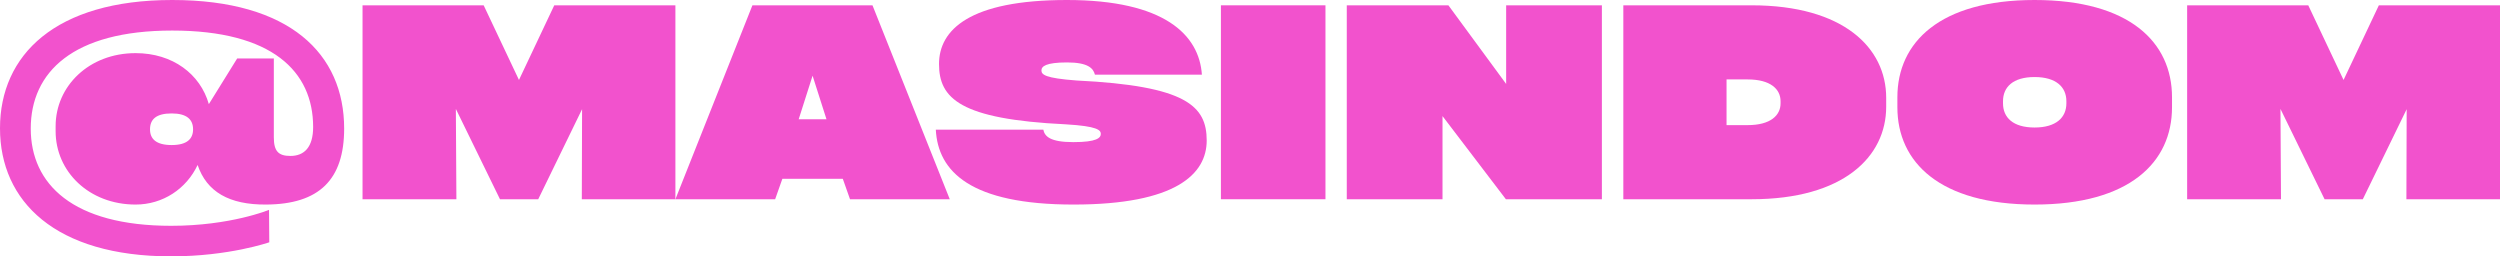 <?xml version="1.0" encoding="UTF-8"?> <svg xmlns="http://www.w3.org/2000/svg" width="1180" height="121" viewBox="0 0 1180 121" fill="none"> <path d="M98.576 49.152L111.955 27.585H129.246V64.826C129.246 71.346 131.392 73.603 137.072 73.603C143.635 73.603 147.8 69.465 147.8 59.936C147.8 33.73 128.489 14.42 81.284 14.42C34.331 14.42 14.515 34.106 14.515 60.688C14.515 86.894 34.331 106.58 80.779 106.58C108.799 106.58 126.974 99.057 126.974 99.057L127.101 114.354C127.101 114.354 108.168 121 80.779 121C26.127 121 0 95.045 0 60.563C0 25.955 26.127 0 81.284 0C136.819 0 162.441 25.454 162.441 60.688C162.441 84.763 150.703 96.424 125.586 96.549C108.168 96.675 97.566 90.531 93.275 77.866C87.973 89.151 76.866 96.549 63.992 96.549C42.03 96.549 26.253 81.001 26.253 61.942V59.56C26.253 40.626 42.03 25.078 63.992 25.078C81.536 25.078 94.537 34.983 98.576 49.152ZM81.031 68.462C88.226 68.462 91.129 65.578 91.129 61.064C91.129 56.425 88.226 53.541 81.031 53.541C73.711 53.541 70.808 56.3 70.808 61.064C70.808 65.578 73.711 68.462 81.031 68.462Z" fill="#F252CD"></path> <path d="M244.953 37.742L261.614 2.508H318.79V94.041H274.614L274.74 51.535L254.041 94.041H235.992L215.166 51.409L215.418 94.041H171.116V2.508H228.292L244.953 37.742Z" fill="#F252CD"></path> <path d="M411.812 2.508L448.289 94.041H401.21L397.802 84.386H369.277L365.869 94.041H318.79L355.141 2.508H411.812ZM390.103 56.3L383.539 35.736L376.976 56.3H390.103Z" fill="#F252CD"></path> <path d="M441.704 61.19H492.443C493.074 64.324 495.598 67.083 506.579 67.083C517.686 67.083 519.58 65.077 519.58 63.196C519.58 61.44 518.065 59.56 503.045 58.682C453.063 56.3 443.218 46.394 443.218 30.219C443.218 14.169 457.481 0 503.55 0C549.746 0 566.028 16.551 567.29 35.234H516.803C516.046 32.225 513.521 29.466 503.676 29.466C493.579 29.466 491.56 31.347 491.56 33.228C491.56 35.234 493.2 36.864 508.094 37.993C559.969 40.501 569.562 50.03 569.562 66.331C569.562 82.129 555.047 96.549 506.706 96.549C458.112 96.549 442.713 81.001 441.704 61.19Z" fill="#F252CD"></path> <path d="M625.619 2.508V94.041H576.268V2.508H625.619Z" fill="#F252CD"></path> <path d="M710.904 39.623V2.508H756.09V94.041H710.778L680.865 54.795V94.041H635.679V2.508H683.641L710.904 39.623Z" fill="#F252CD"></path> <path d="M766.21 2.508H826.794C870.087 2.508 890.281 22.57 890.281 46.143V50.406C890.281 73.979 870.087 94.041 826.794 94.041H766.21V2.508ZM840.426 48.776V47.773C840.426 42.131 835.756 37.491 824.901 37.491H814.93V59.058H824.901C835.756 59.058 840.426 54.419 840.426 48.776Z" fill="#F252CD"></path> <path d="M960.313 96.549C915.632 96.549 895.564 76.612 895.564 50.657V45.892C895.564 19.937 915.632 0 960.313 0C1005.12 0 1025.19 19.937 1025.19 45.892V50.657C1025.19 76.612 1005.12 96.549 960.313 96.549ZM960.313 60.187C970.537 60.187 975.333 55.422 975.333 48.776V47.773C975.333 41.127 970.537 36.363 960.313 36.363C950.09 36.363 945.42 41.127 945.42 47.773V48.776C945.42 55.422 950.09 60.187 960.313 60.187Z" fill="#F252CD"></path> <path d="M1106.16 37.742L1122.82 2.508H1180V94.041H1135.82L1135.95 51.535L1115.25 94.041H1097.2L1076.38 51.409L1076.63 94.041H1032.33V2.508H1089.5L1106.16 37.742Z" fill="#F252CD"></path> </svg> 